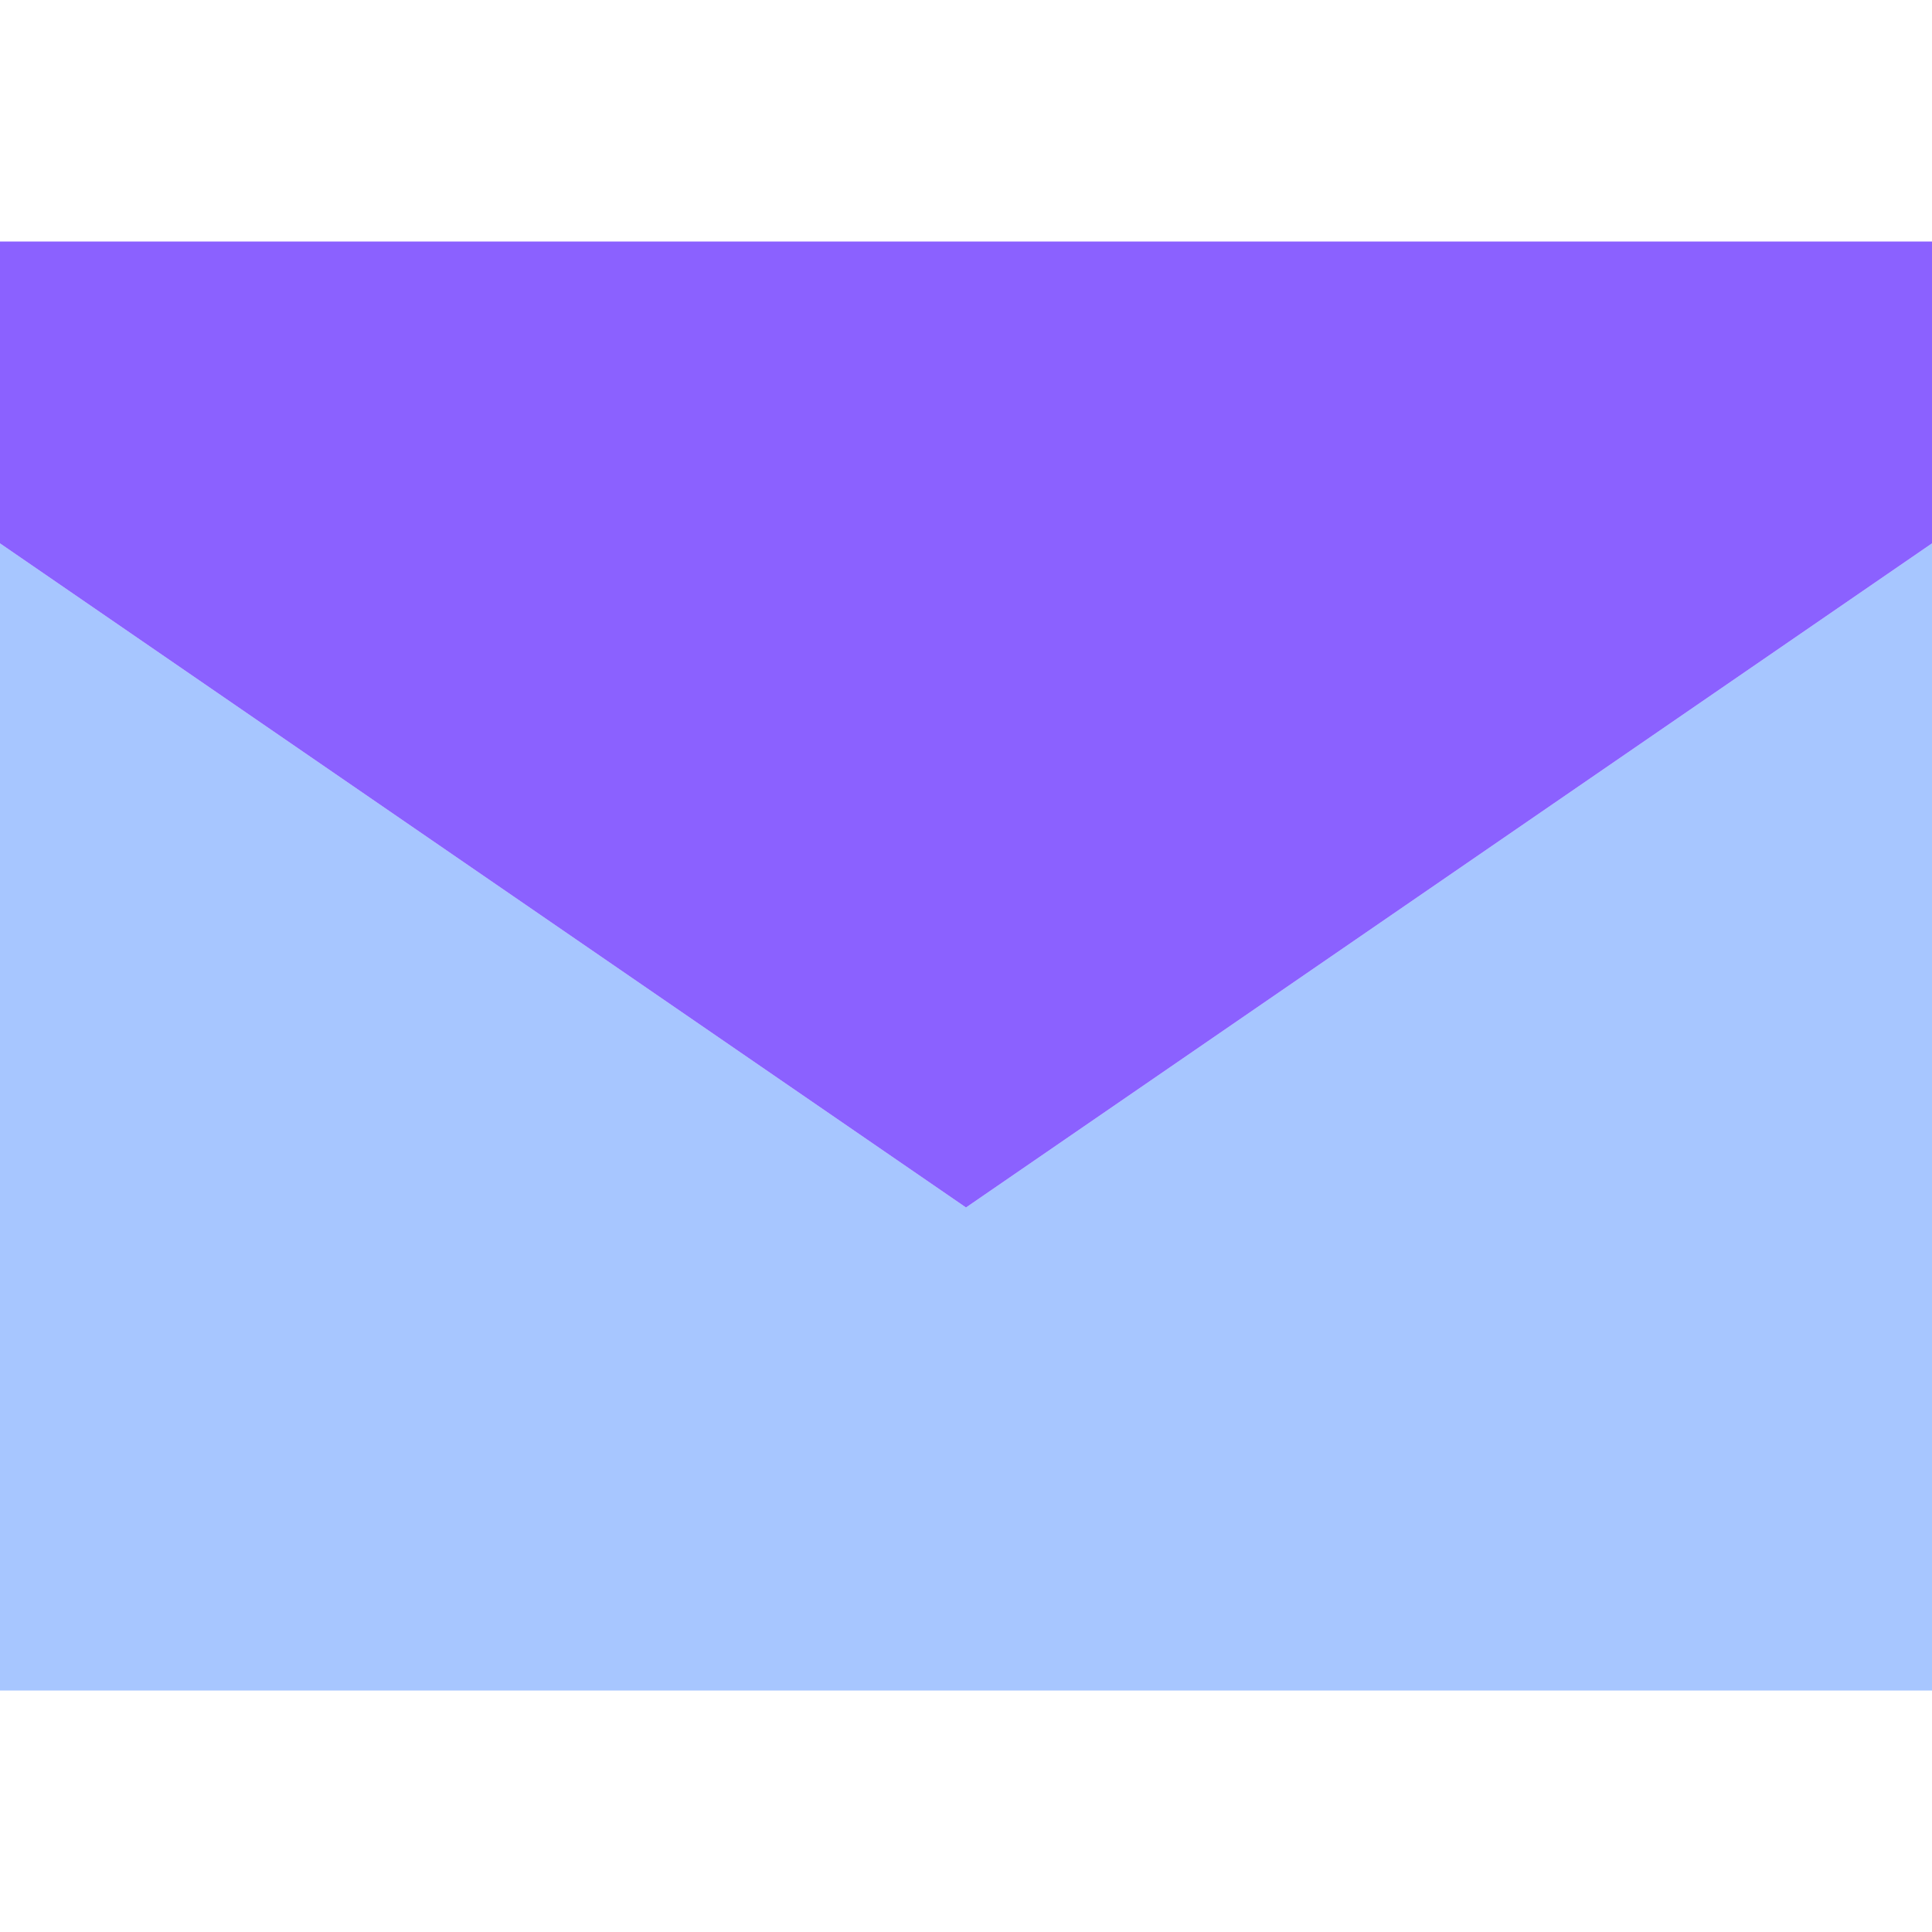 <svg xmlns="http://www.w3.org/2000/svg" viewBox="0 0 512 512"><!--!Font Awesome Pro 6.6.0 by @fontawesome - https://fontawesome.com License - https://fontawesome.com/license (Commercial License) Copyright 2024 Fonticons, Inc.--><path class="fa-secondary" opacity=".4" fill="#2571ff" d="M0 144L0 448l512 0 0-304L256 320 0 144z"/><path class="fa-primary" fill="#8b61ff" d="M0 144V64H512v80L256 320 0 144z"/></svg>